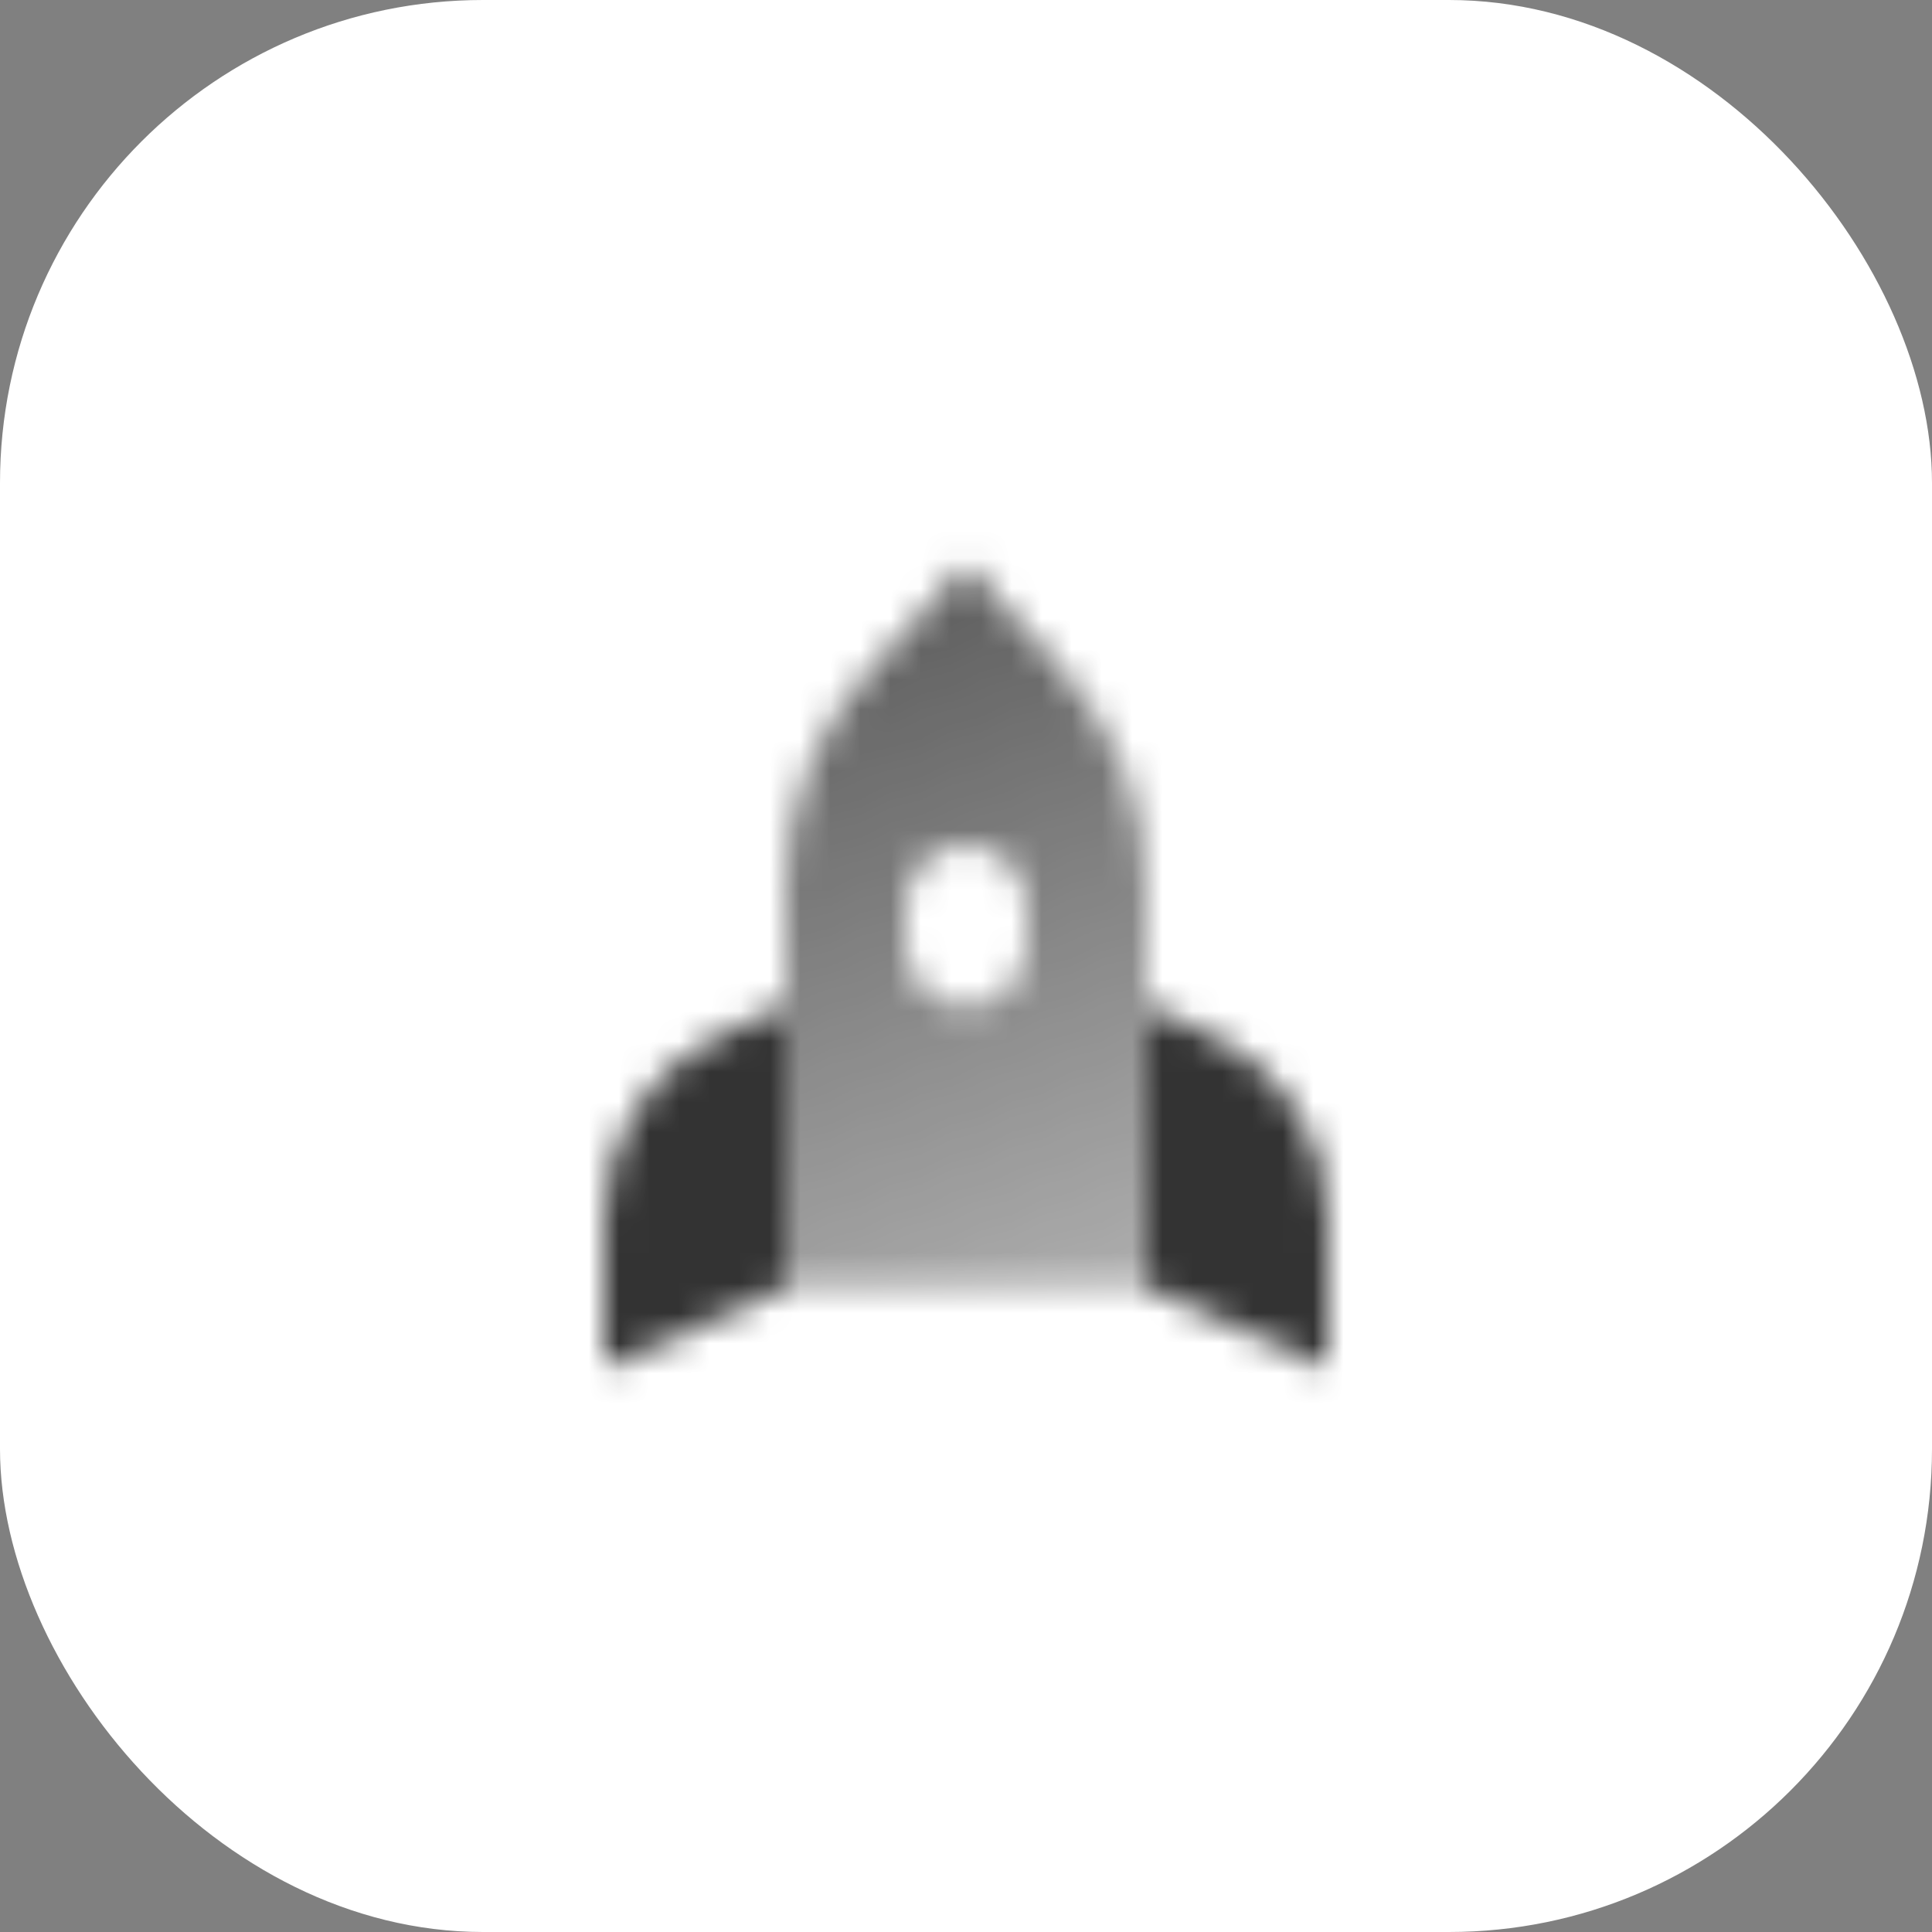 <svg width="64" height="64" viewBox="0 0 64 64" fill="none" xmlns="http://www.w3.org/2000/svg">
<rect x="0" y="0" width="64" height="64" fill="#808080" stroke="none"/>
<rect width="64" height="64" rx="16" fill="white"/>
<mask id="mask0_1117_2001" style="mask-type:alpha" maskUnits="userSpaceOnUse" x="20" y="18" width="24" height="28">
<path d="M20 40.333C20 37.698 21.552 35.311 23.959 34.241L26 33.334V42.667L20 45.334V40.333Z" fill="black"/>
<path fill-rule="evenodd" clip-rule="evenodd" d="M38 29.427V42.667H26V29.427C26 26.791 26.975 24.25 28.738 22.291L32 18.667L35.262 22.291C37.025 24.25 38 26.791 38 29.427ZM32 28C30.895 28 30 28.895 30 30V31.333C30 32.438 30.895 33.333 32 33.333C33.105 33.333 34 32.438 34 31.333V30C34 28.895 33.105 28 32 28Z" fill="url(#paint0_linear_1117_2001)"/>
<path d="M44 40.333C44 37.698 42.448 35.311 40.041 34.241L38 33.334V42.667L44 45.334V40.333Z" fill="black"/>
</mask>
<g mask="url(#mask0_1117_2001)">
<path d="M16 16H48V48H16V16Z" fill="#333333"/>
</g>
<defs>
<linearGradient id="paint0_linear_1117_2001" x1="26.833" y1="20" x2="35.39" y2="43.378" gradientUnits="userSpaceOnUse">
<stop stop-opacity="0.8"/>
<stop offset="1" stop-opacity="0.4"/>
</linearGradient>
</defs>
</svg>
